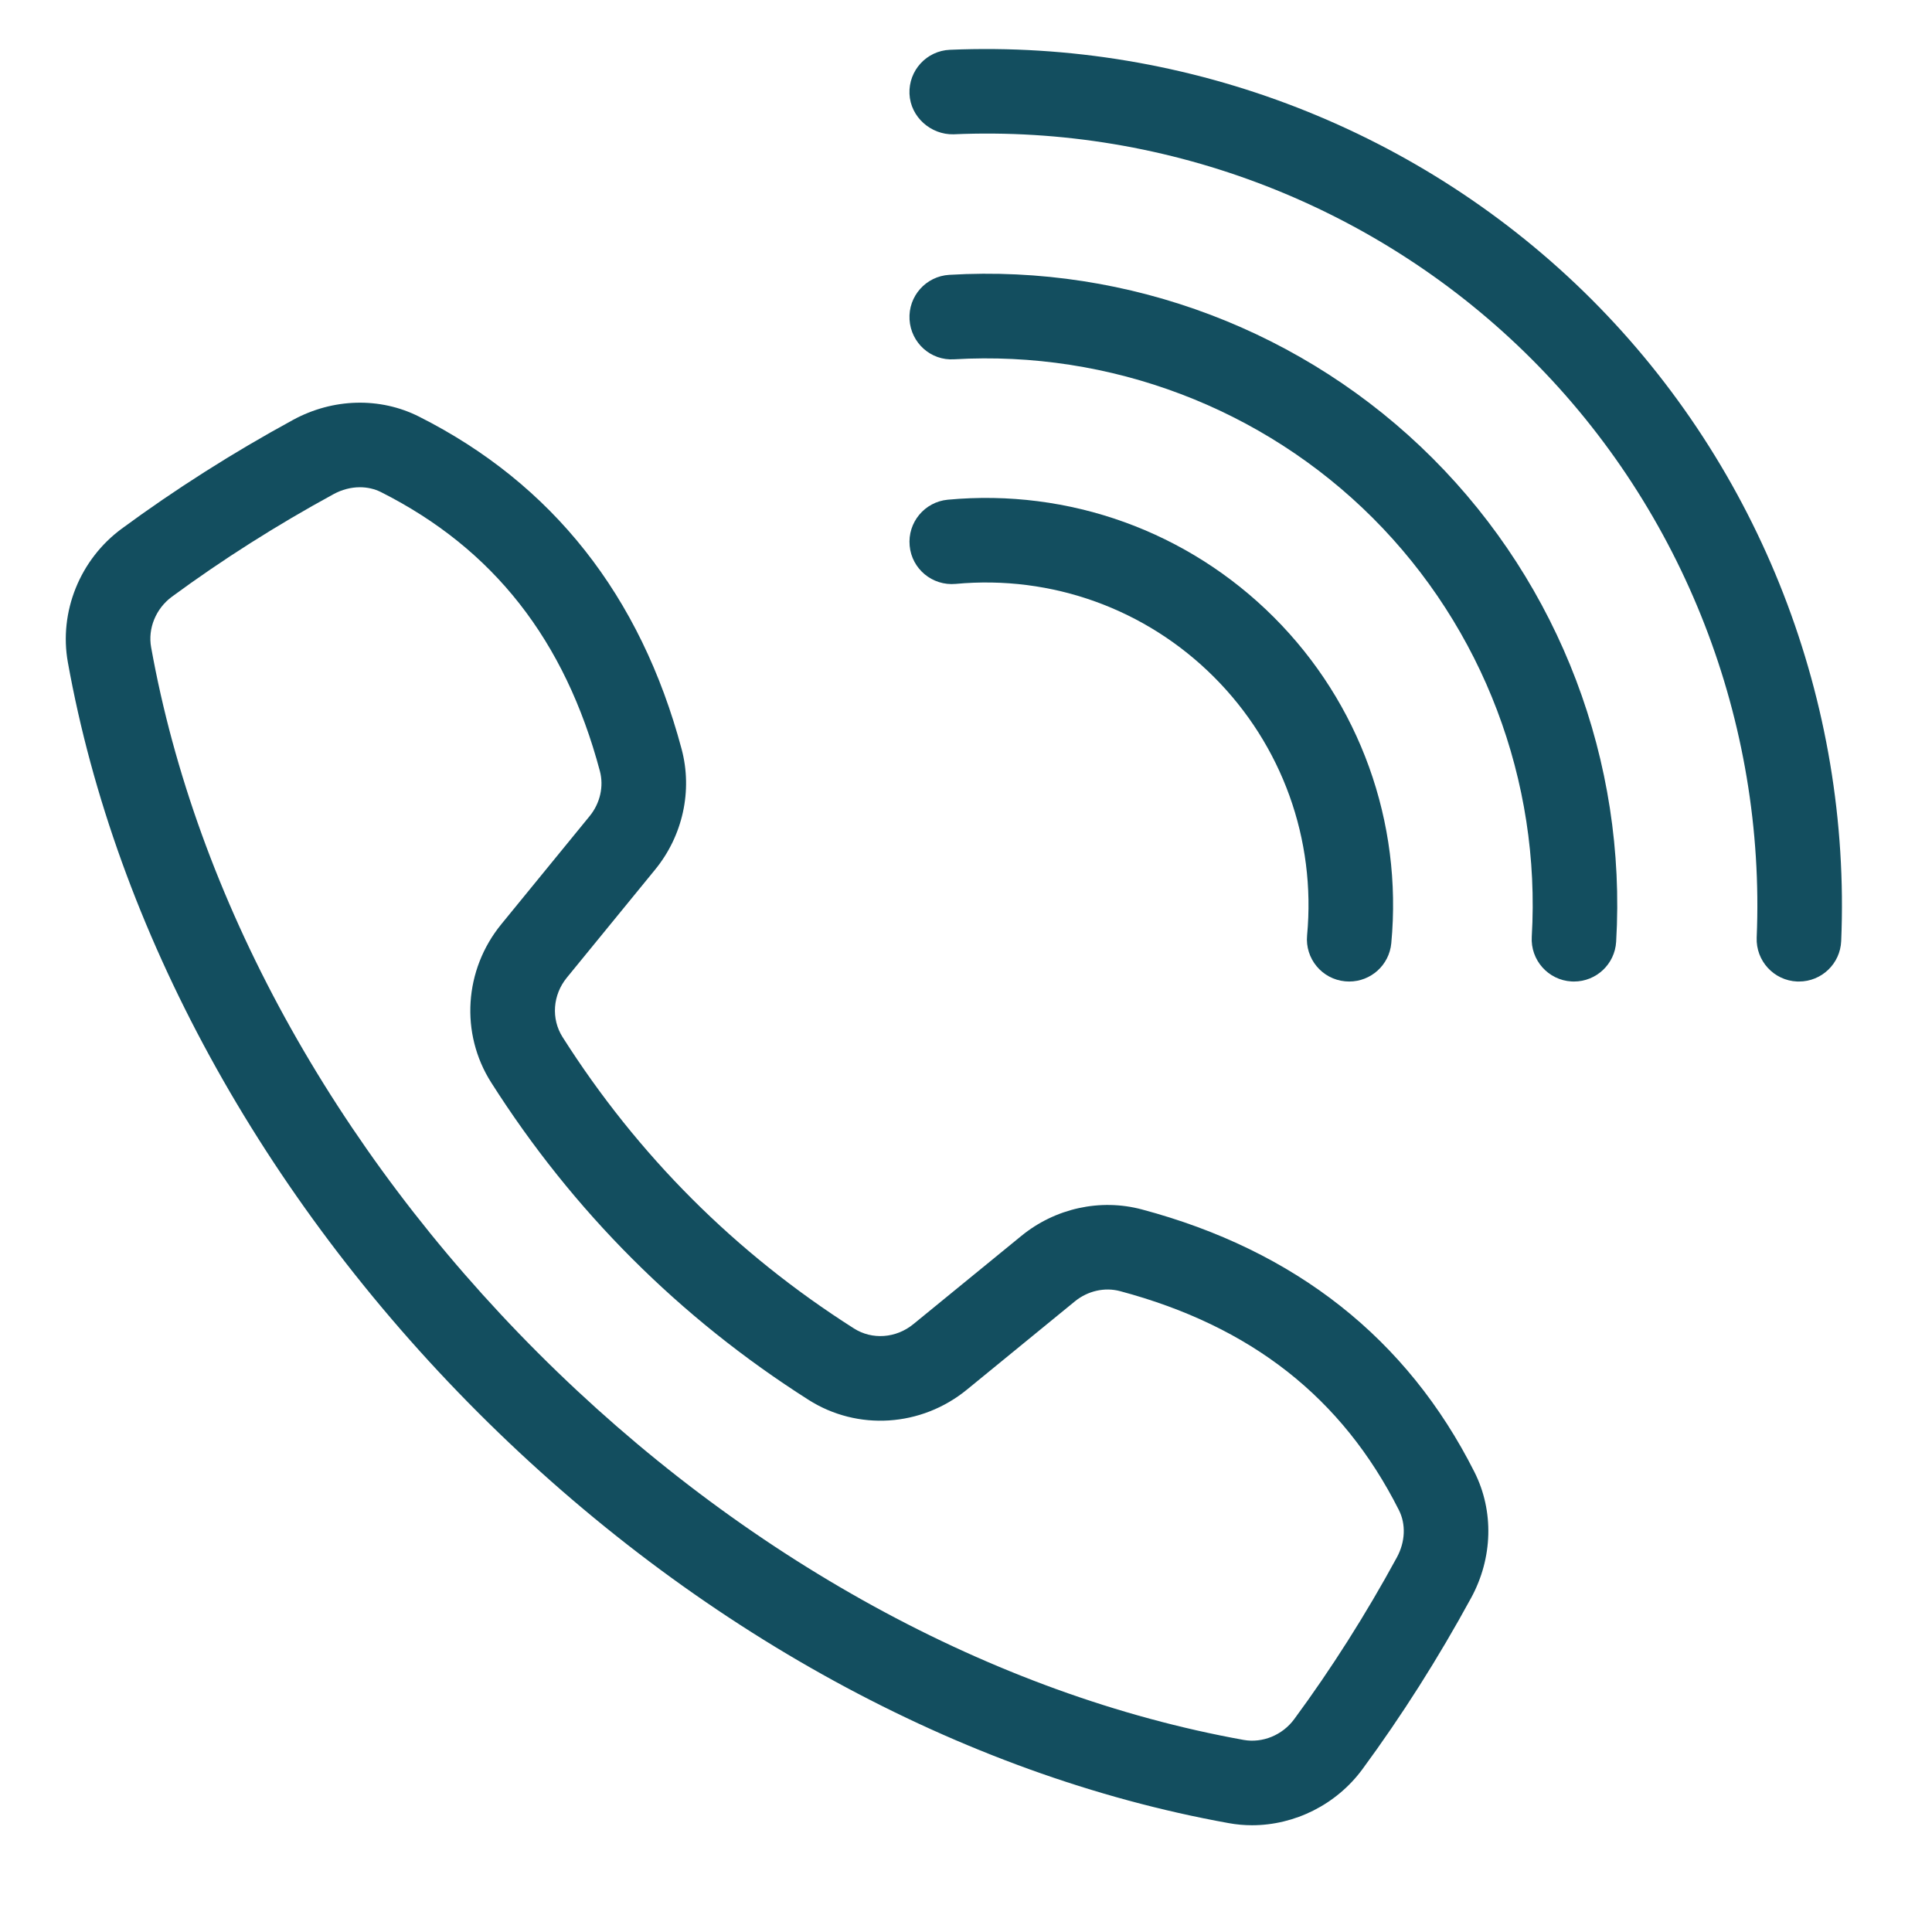 <svg width="31" height="31" viewBox="0 0 31 31" fill="none" xmlns="http://www.w3.org/2000/svg">
<g clip-path="url(#clip0_147_18074)">
<path d="M20.089 29.287C19.965 29.287 19.839 29.276 19.715 29.253C15.425 28.481 11.149 26.143 7.674 22.668C4.2 19.194 1.861 14.917 1.089 10.628C0.943 9.818 1.283 8.976 1.953 8.483C2.812 7.851 3.737 7.263 4.703 6.737C5.343 6.389 6.098 6.369 6.724 6.685C8.862 7.762 10.28 9.558 10.937 12.02C11.115 12.687 10.956 13.41 10.512 13.953L9.095 15.687C8.868 15.965 8.841 16.348 9.027 16.641C10.232 18.538 11.805 20.11 13.701 21.315C13.994 21.502 14.377 21.474 14.655 21.247L16.389 19.83C16.933 19.386 17.655 19.228 18.322 19.406C20.785 20.063 22.58 21.48 23.658 23.619C23.973 24.244 23.954 24.999 23.605 25.639C23.079 26.605 22.492 27.53 21.86 28.389C21.442 28.956 20.775 29.287 20.089 29.287ZM5.775 7.818C5.634 7.818 5.488 7.855 5.352 7.929C4.44 8.426 3.567 8.98 2.758 9.575C2.501 9.765 2.37 10.083 2.425 10.387C3.148 14.407 5.353 18.428 8.634 21.709C11.914 24.989 15.935 27.194 19.955 27.918C20.259 27.972 20.578 27.841 20.767 27.584C21.363 26.775 21.917 25.902 22.413 24.99C22.549 24.741 22.561 24.457 22.446 24.23C21.537 22.427 20.074 21.278 17.972 20.717C17.726 20.651 17.454 20.712 17.247 20.881L15.514 22.298C14.782 22.896 13.76 22.962 12.973 22.461C10.907 21.148 9.194 19.435 7.881 17.369C7.381 16.582 7.446 15.56 8.045 14.828L9.461 13.095C9.63 12.888 9.691 12.617 9.625 12.371C9.065 10.269 7.916 8.805 6.113 7.896C6.009 7.844 5.894 7.818 5.775 7.818Z" fill="#134E5F"/>
<path d="M28.866 15.749C28.856 15.749 28.846 15.749 28.837 15.749C28.462 15.733 28.172 15.417 28.187 15.043C28.332 11.585 27.017 8.203 24.578 5.764C22.14 3.325 18.765 2.003 15.3 2.155C14.939 2.164 14.609 1.88 14.593 1.505C14.578 1.131 14.868 0.814 15.243 0.799C19.079 0.636 22.831 2.098 25.538 4.804C28.244 7.511 29.704 11.264 29.543 15.099C29.528 15.464 29.228 15.749 28.866 15.749Z" fill="#134E5F"/>
<path d="M25.256 15.749C25.242 15.749 25.229 15.749 25.215 15.748C24.841 15.726 24.556 15.405 24.578 15.031C24.725 12.529 23.796 10.081 22.029 8.313C20.261 6.546 17.811 5.62 15.311 5.765C14.935 5.79 14.616 5.501 14.594 5.127C14.572 4.753 14.857 4.432 15.232 4.41C18.116 4.238 20.947 5.313 22.988 7.354C25.029 9.395 26.103 12.222 25.932 15.111C25.911 15.471 25.612 15.749 25.256 15.749Z" fill="#134E5F"/>
<path d="M21.649 15.749C21.628 15.749 21.607 15.748 21.585 15.746C21.212 15.712 20.938 15.381 20.973 15.008C21.117 13.467 20.572 11.956 19.479 10.863C18.386 9.77 16.876 9.225 15.334 9.369C14.961 9.403 14.63 9.13 14.596 8.757C14.561 8.384 14.835 8.053 15.208 8.018C17.154 7.837 19.059 8.524 20.439 9.903C21.819 11.283 22.506 13.19 22.324 15.134C22.291 15.486 21.996 15.749 21.649 15.749Z" fill="#134E5F"/>
</g>
<defs>
<clipPath id="clip0_147_18074">
<rect width="30" height="30" fill="white" transform="translate(0.306 0.037)"/>
</clipPath>
</defs>
</svg>
